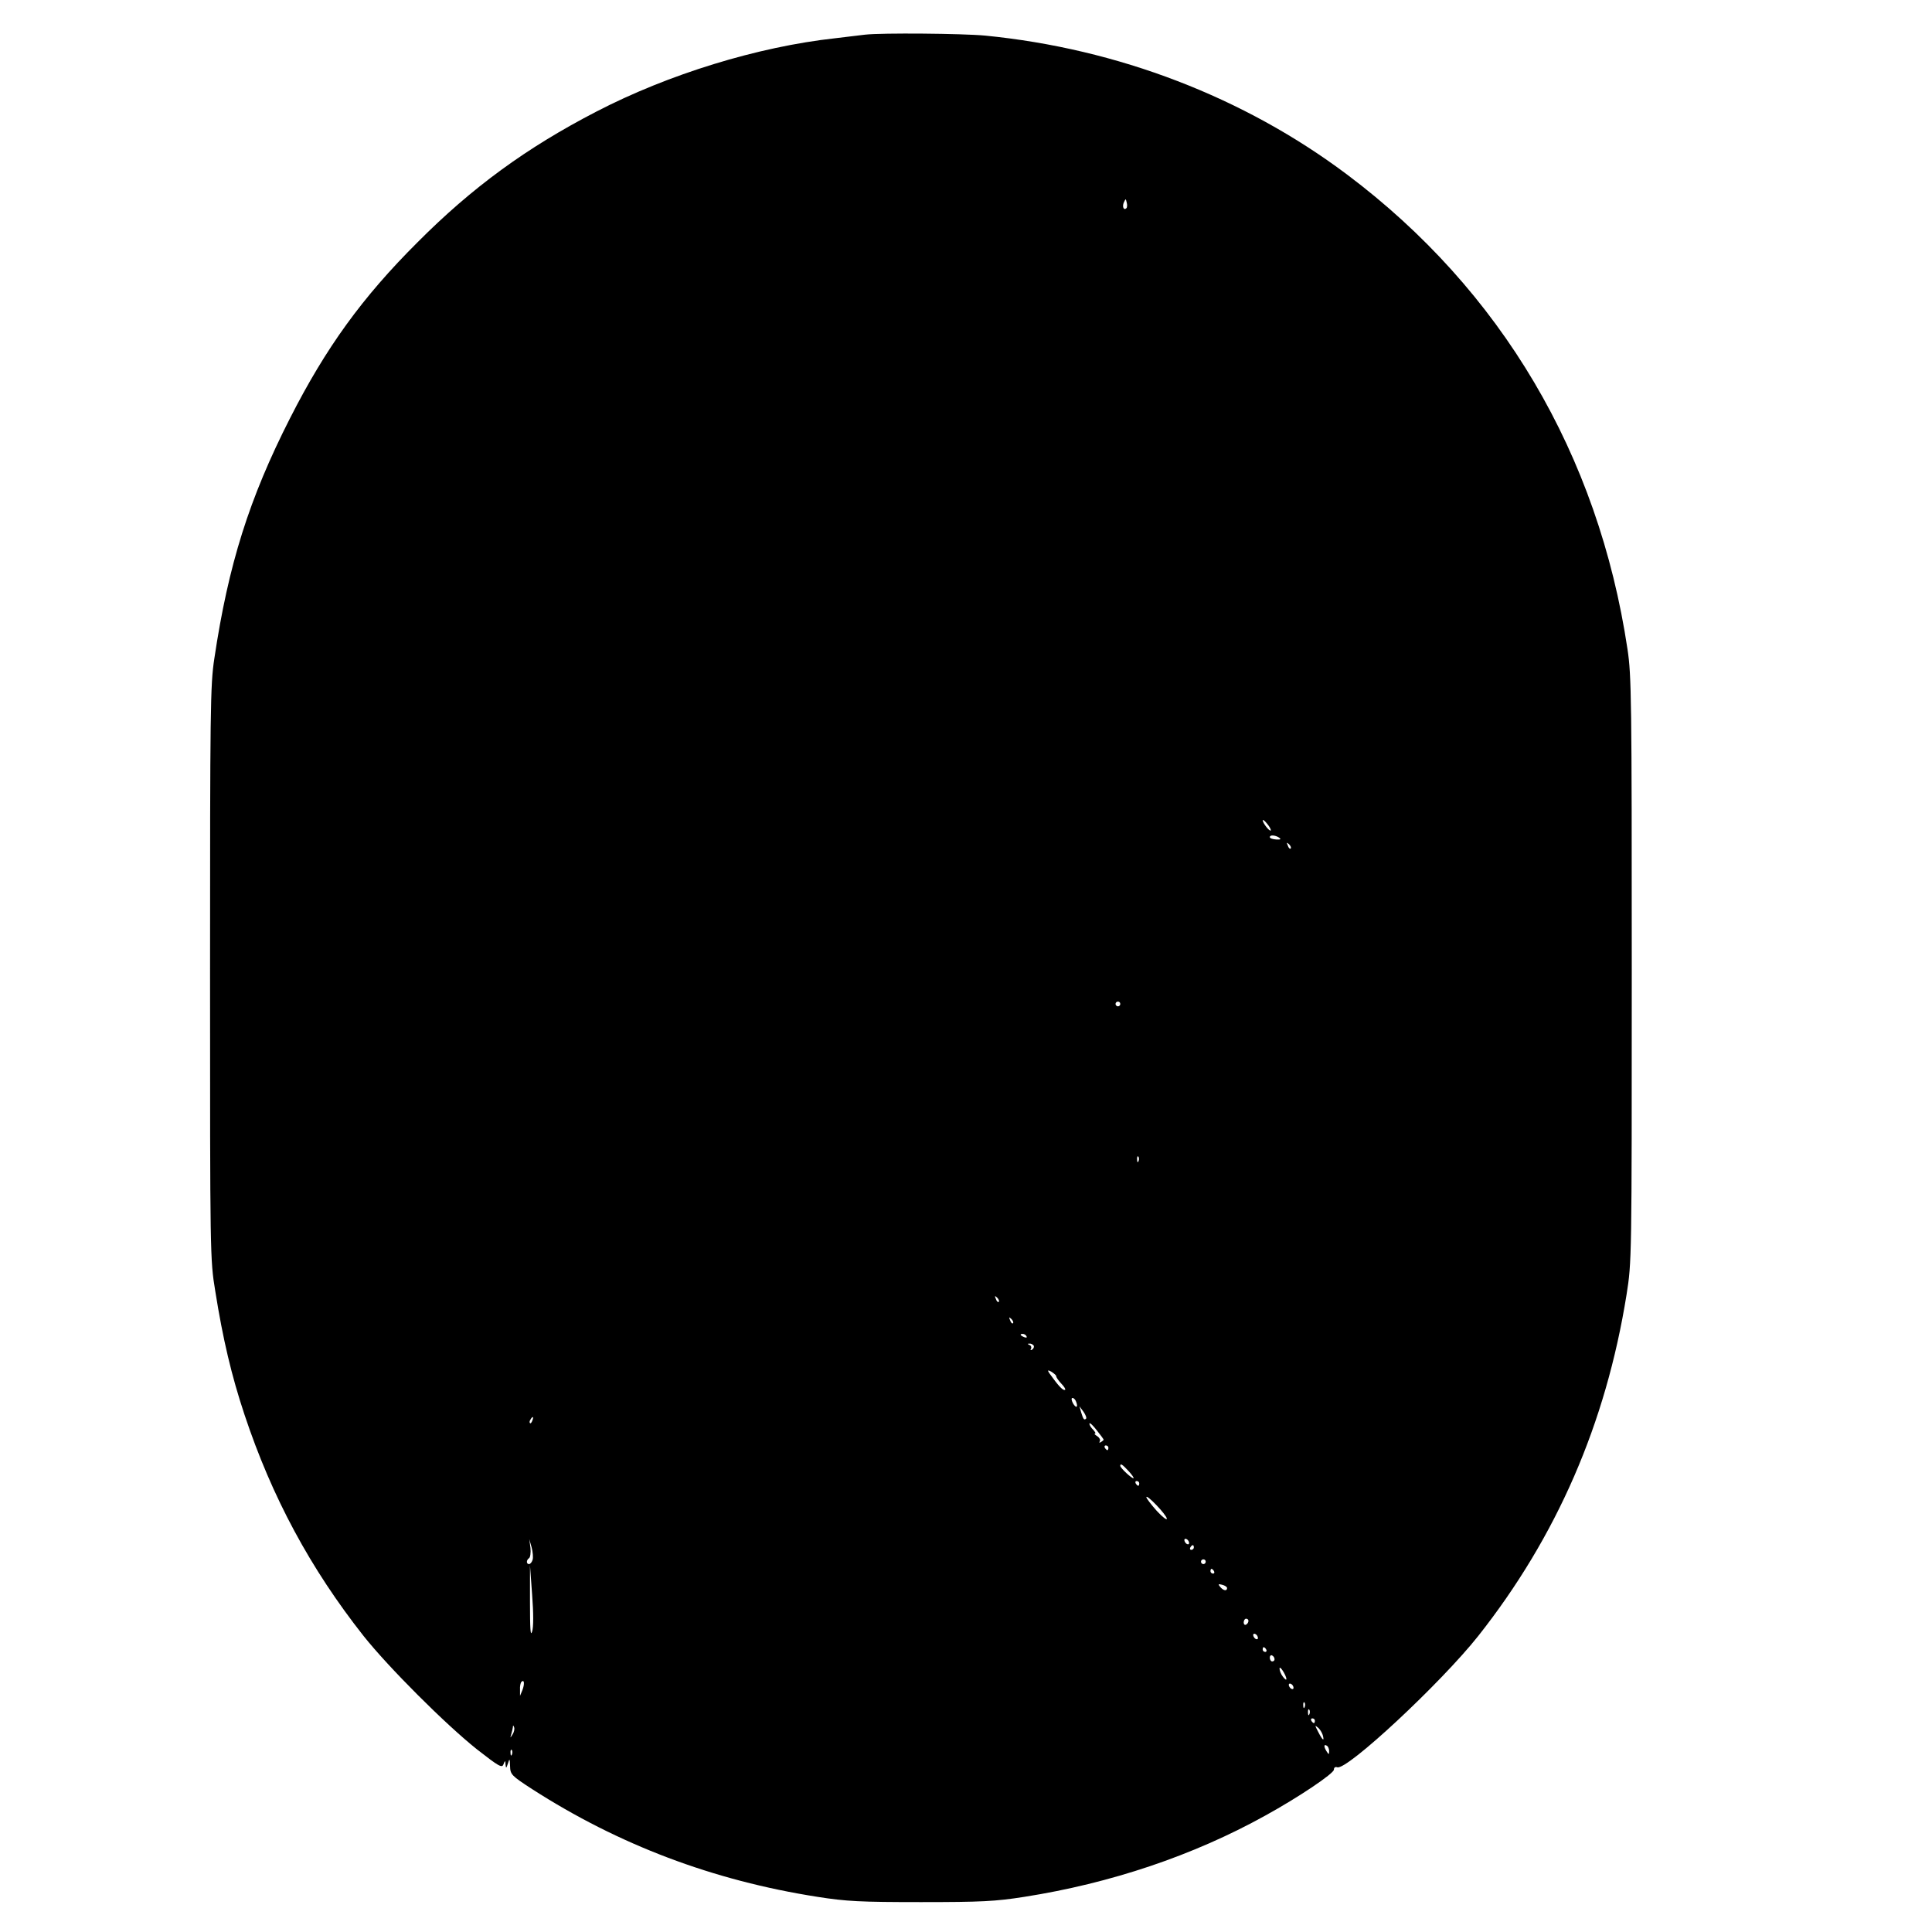 <?xml version="1.0" standalone="no"?>
<!DOCTYPE svg PUBLIC "-//W3C//DTD SVG 20010904//EN"
 "http://www.w3.org/TR/2001/REC-SVG-20010904/DTD/svg10.dtd">
<svg version="1.0" xmlns="http://www.w3.org/2000/svg"
 width="814pt" height="814pt" viewBox="0 0 814 814"
 preserveAspectRatio="xMidYMid meet">
<g transform="translate(0,814) scale(0.1,-0.1)"
fill="#000000" stroke="none">
<path d="M3645 7994 c-16 -2 -73 -9 -125 -15 -328 -36 -704 -152 -1007 -309
-294 -152 -523 -319 -753 -550 -234 -233 -387 -445 -538 -742 -172 -338 -260
-617 -319 -1013 -17 -110 -18 -216 -18 -1325 0 -1188 0 -1207 22 -1340 32
-202 69 -358 123 -520 116 -349 278 -649 502 -933 105 -132 344 -371 477 -477
92 -72 106 -80 112 -64 7 18 8 18 9 -1 2 -17 3 -16 10 5 7 23 8 21 9 -11 1
-35 5 -40 93 -97 364 -234 761 -385 1203 -454 121 -19 180 -22 435 -22 255 0
314 3 435 22 364 57 712 174 1015 342 142 78 290 178 290 194 0 9 6 13 14 10
40 -15 437 355 594 553 331 419 538 895 625 1438 22 139 22 145 22 1370 0
1133 -1 1239 -18 1350 -123 820 -532 1512 -1182 2000 -433 325 -965 530 -1524
585 -95 9 -436 12 -506 4z m1101 -731 c-11 -11 -19 6 -11 24 8 17 8 17 12 0 3
-10 2 -21 -1 -24z m608 -2622 c-5 -5 -33 30 -34 43 0 4 9 -2 19 -15 11 -13 17
-26 15 -28z m35 -30 c10 -7 7 -9 -12 -8 -15 1 -27 5 -27 10 0 10 22 9 39 -2z
m49 -46 c-3 -3 -9 2 -12 12 -6 14 -5 15 5 6 7 -7 10 -15 7 -18z m-718 -655 c0
-5 -4 -10 -10 -10 -5 0 -10 5 -10 10 0 6 5 10 10 10 6 0 10 -4 10 -10z m77
-662 c-3 -8 -6 -5 -6 6 -1 11 2 17 5 13 3 -3 4 -12 1 -19z m-589 -593 c-3 -3
-9 2 -12 12 -6 14 -5 15 5 6 7 -7 10 -15 7 -18z m60 -90 c-3 -3 -9 2 -12 12
-6 14 -5 15 5 6 7 -7 10 -15 7 -18z m57 -55 c3 -6 -1 -7 -9 -4 -18 7 -21 14
-7 14 6 0 13 -4 16 -10z m30 -39 c3 -5 0 -13 -6 -17 -7 -4 -9 -3 -5 4 3 5 0
13 -6 15 -9 4 -10 6 -1 6 6 1 14 -3 18 -8z m95 -129 c0 -5 9 -18 21 -31 12
-12 19 -24 17 -26 -6 -6 -22 8 -52 49 -25 33 -26 37 -7 27 11 -7 21 -15 21
-19z m84 -108 c10 -25 -1 -29 -14 -5 -6 12 -7 21 -1 21 5 0 12 -7 15 -16z m42
-71 c-8 -8 -12 -3 -21 27 l-7 25 17 -23 c9 -13 14 -26 11 -29z m-2333 -8 c-3
-9 -8 -14 -10 -11 -3 3 -2 9 2 15 9 16 15 13 8 -4z m2407 -81 c0 -1 -5 -6 -12
-10 -6 -4 -8 -3 -4 4 3 6 -2 15 -11 21 -10 6 -14 11 -10 11 5 0 1 7 -7 16 -9
8 -16 20 -16 26 0 6 14 -6 30 -27 17 -21 30 -39 30 -41z m20 -34 c0 -5 -2 -10
-4 -10 -3 0 -8 5 -11 10 -3 6 -1 10 4 10 6 0 11 -4 11 -10z m84 -97 c14 -15
24 -29 22 -31 -5 -4 -56 43 -56 52 0 12 9 6 34 -21z m46 -53 c0 -5 -2 -10 -4
-10 -3 0 -8 5 -11 10 -3 6 -1 10 4 10 6 0 11 -4 11 -10z m116 -148 c2 -9 -17
5 -42 32 -24 27 -44 53 -44 58 0 14 84 -73 86 -90z m94 -103 c0 -6 -4 -7 -10
-4 -5 3 -10 11 -10 16 0 6 5 7 10 4 6 -3 10 -11 10 -16z m-2766 -71 c-3 -10
-10 -18 -15 -18 -12 0 -12 17 0 25 5 3 8 22 6 43 l-5 37 10 -35 c5 -19 7 -43
4 -52z m2786 52 c0 -5 -5 -10 -11 -10 -5 0 -7 5 -4 10 3 6 8 10 11 10 2 0 4
-4 4 -10z m50 -60 c0 -5 -4 -10 -10 -10 -5 0 -10 5 -10 10 0 6 5 10 10 10 6 0
10 -4 10 -10z m-2838 -294 c-7 -23 -9 10 -9 124 l0 155 9 -124 c6 -79 6 -136
0 -155z m2873 254 c3 -5 1 -10 -4 -10 -6 0 -11 5 -11 10 0 6 2 10 4 10 3 0 8
-4 11 -10z m55 -71 c0 -14 -16 -11 -29 5 -10 12 -8 13 8 9 12 -3 21 -9 21 -14z
m90 -138 c0 -6 -4 -13 -10 -16 -5 -3 -10 1 -10 9 0 9 5 16 10 16 6 0 10 -4 10
-9z m40 -72 c0 -6 -4 -7 -10 -4 -5 3 -10 11 -10 16 0 6 5 7 10 4 6 -3 10 -11
10 -16z m35 -49 c3 -5 1 -10 -4 -10 -6 0 -11 5 -11 10 0 6 2 10 4 10 3 0 8 -4
11 -10z m35 -41 c0 -5 -4 -9 -10 -9 -5 0 -10 7 -10 16 0 8 5 12 10 9 6 -3 10
-10 10 -16z m50 -83 c0 -6 -7 -1 -15 10 -8 10 -14 26 -14 34 0 16 28 -28 29
-44z m-3219 -47 l-10 -24 0 26 c-1 14 2 29 6 33 12 12 14 -9 4 -35z m3249 10
c0 -6 -4 -7 -10 -4 -5 3 -10 11 -10 16 0 6 5 7 10 4 6 -3 10 -11 10 -16z m47
-81 c-3 -8 -6 -5 -6 6 -1 11 2 17 5 13 3 -3 4 -12 1 -19z m20 -30 c-3 -8 -6
-5 -6 6 -1 11 2 17 5 13 3 -3 4 -12 1 -19z m23 -28 c0 -5 -2 -10 -4 -10 -3 0
-8 5 -11 10 -3 6 -1 10 4 10 6 0 11 -4 11 -10z m-3380 -57 c-11 -17 -11 -17
-6 0 3 10 6 24 7 30 0 9 2 9 5 0 3 -7 0 -20 -6 -30z m3413 -3 c8 -29 0 -24
-19 13 -14 27 -15 30 -2 19 9 -7 18 -22 21 -32z m27 -68 c0 -15 -2 -15 -10 -2
-13 20 -13 33 0 25 6 -3 10 -14 10 -23z m-3443 -14 c-3 -8 -6 -5 -6 6 -1 11 2
17 5 13 3 -3 4 -12 1 -19z"/>
</g>
</svg>
